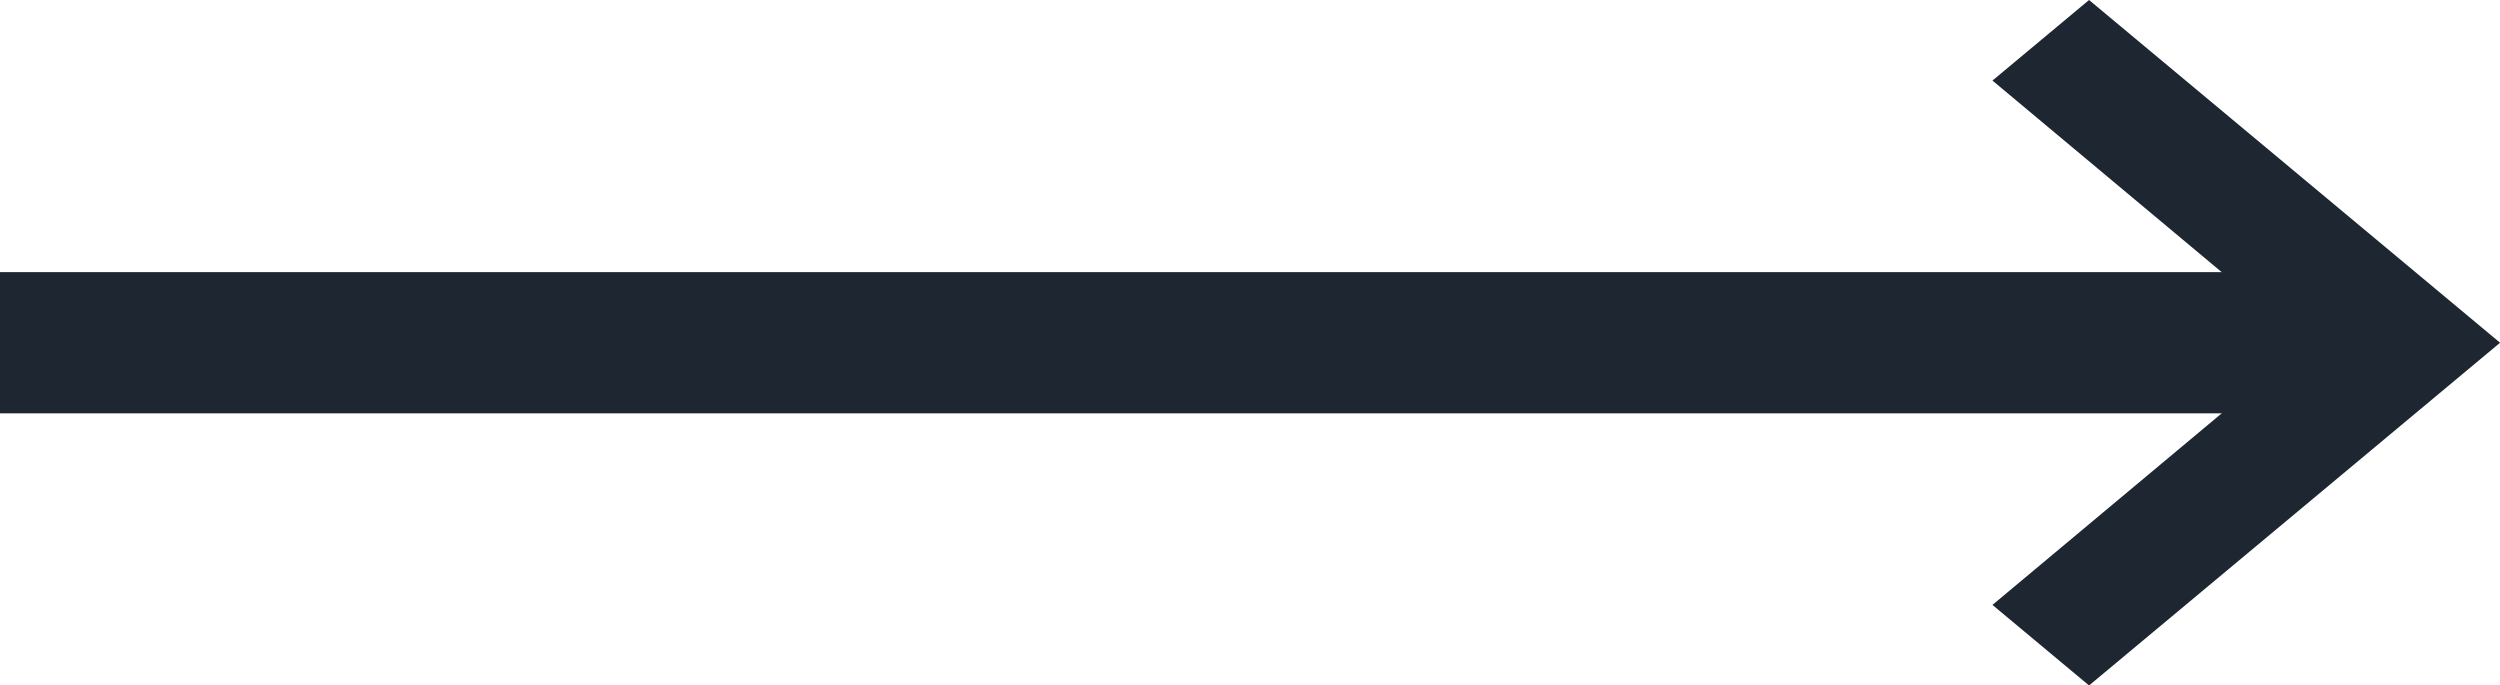<svg id="그룹_9043" data-name="그룹 9043" xmlns="http://www.w3.org/2000/svg" width="35.406" height="9.707" viewBox="0 0 35.406 9.707">
  <line id="선_3" data-name="선 3" x1="33" transform="translate(0 4.854)" fill="none" stroke="#1e2632" stroke-width="2"/>
  <path id="Icon_material-keyboard-arrow-right" data-name="Icon material-keyboard-arrow-right" d="M12.885,17.192l4.443-3.713L12.885,9.766l1.368-1.141,5.821,4.854-5.821,4.854Z" transform="translate(15.333 -8.625)" fill="#1e2632"/>
</svg>
